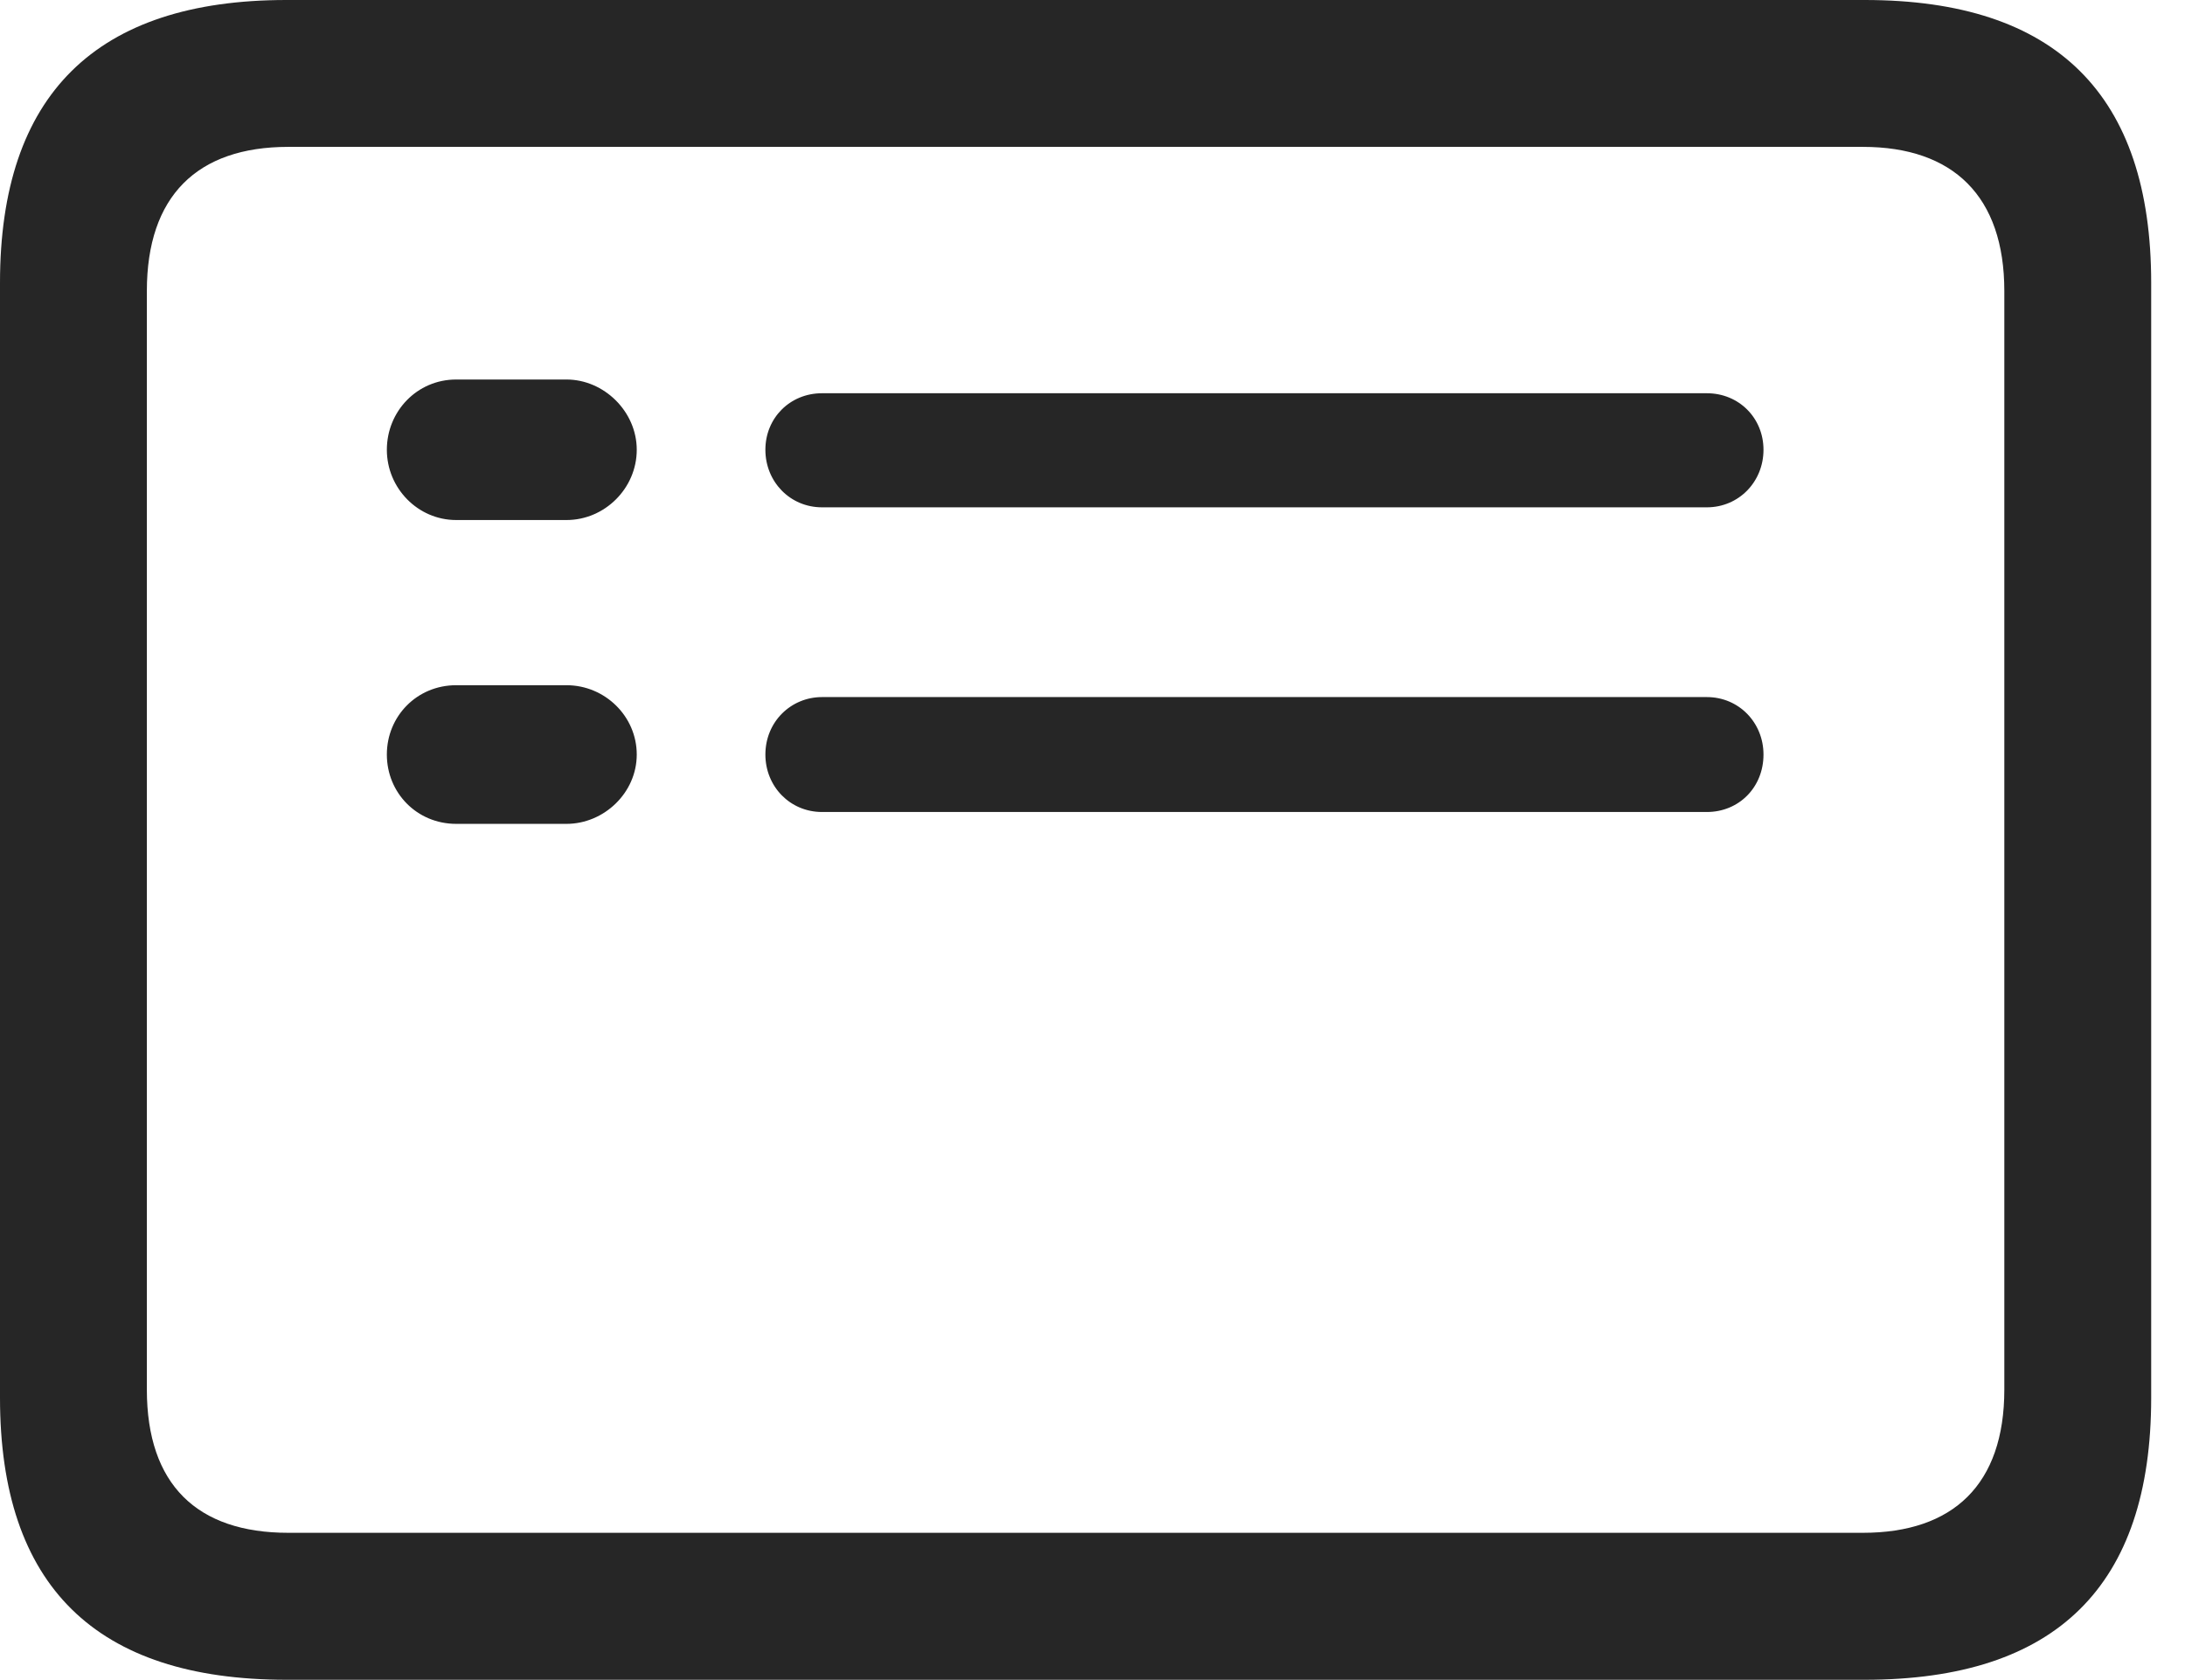 <?xml version="1.0" encoding="UTF-8"?>
<!--Generator: Apple Native CoreSVG 326-->
<!DOCTYPE svg
PUBLIC "-//W3C//DTD SVG 1.1//EN"
       "http://www.w3.org/Graphics/SVG/1.1/DTD/svg11.dtd">
<svg version="1.1" xmlns="http://www.w3.org/2000/svg" xmlns:xlink="http://www.w3.org/1999/xlink" viewBox="0 0 23.389 17.979">
 <g>
  <rect height="17.979" opacity="0" width="23.389" x="0" y="0"/>
  <path d="M3.066 17.979L19.961 17.979C22.012 17.979 23.027 16.973 23.027 14.961L23.027 3.027C23.027 1.016 22.012 0 19.961 0L3.066 0C1.025 0 0 1.016 0 3.027L0 14.961C0 16.973 1.025 17.979 3.066 17.979ZM3.086 16.406C2.109 16.406 1.572 15.889 1.572 14.873L1.572 3.115C1.572 2.1 2.109 1.572 3.086 1.572L19.941 1.572C20.908 1.572 21.455 2.1 21.455 3.115L21.455 14.873C21.455 15.889 20.908 16.406 19.941 16.406Z" fill="black" fill-opacity="0.85"/>
  <path d="M4.883 5.566L6.064 5.566C6.475 5.566 6.816 5.225 6.816 4.814C6.816 4.404 6.465 4.062 6.064 4.062L4.883 4.062C4.463 4.062 4.141 4.404 4.141 4.814C4.141 5.225 4.473 5.566 4.883 5.566ZM4.883 8.818L6.064 8.818C6.465 8.818 6.816 8.486 6.816 8.076C6.816 7.666 6.475 7.334 6.064 7.334L4.883 7.334C4.463 7.334 4.141 7.666 4.141 8.076C4.141 8.486 4.463 8.818 4.883 8.818ZM8.799 5.43L18.271 5.43C18.613 5.43 18.877 5.156 18.877 4.814C18.877 4.473 18.613 4.209 18.271 4.209L8.799 4.209C8.457 4.209 8.193 4.473 8.193 4.814C8.193 5.156 8.457 5.43 8.799 5.43ZM8.799 8.691L18.271 8.691C18.613 8.691 18.877 8.428 18.877 8.076C18.877 7.734 18.613 7.461 18.271 7.461L8.799 7.461C8.467 7.461 8.193 7.725 8.193 8.076C8.193 8.418 8.457 8.691 8.799 8.691Z" fill="black" fill-opacity="0.85"/>
 </g>
</svg>